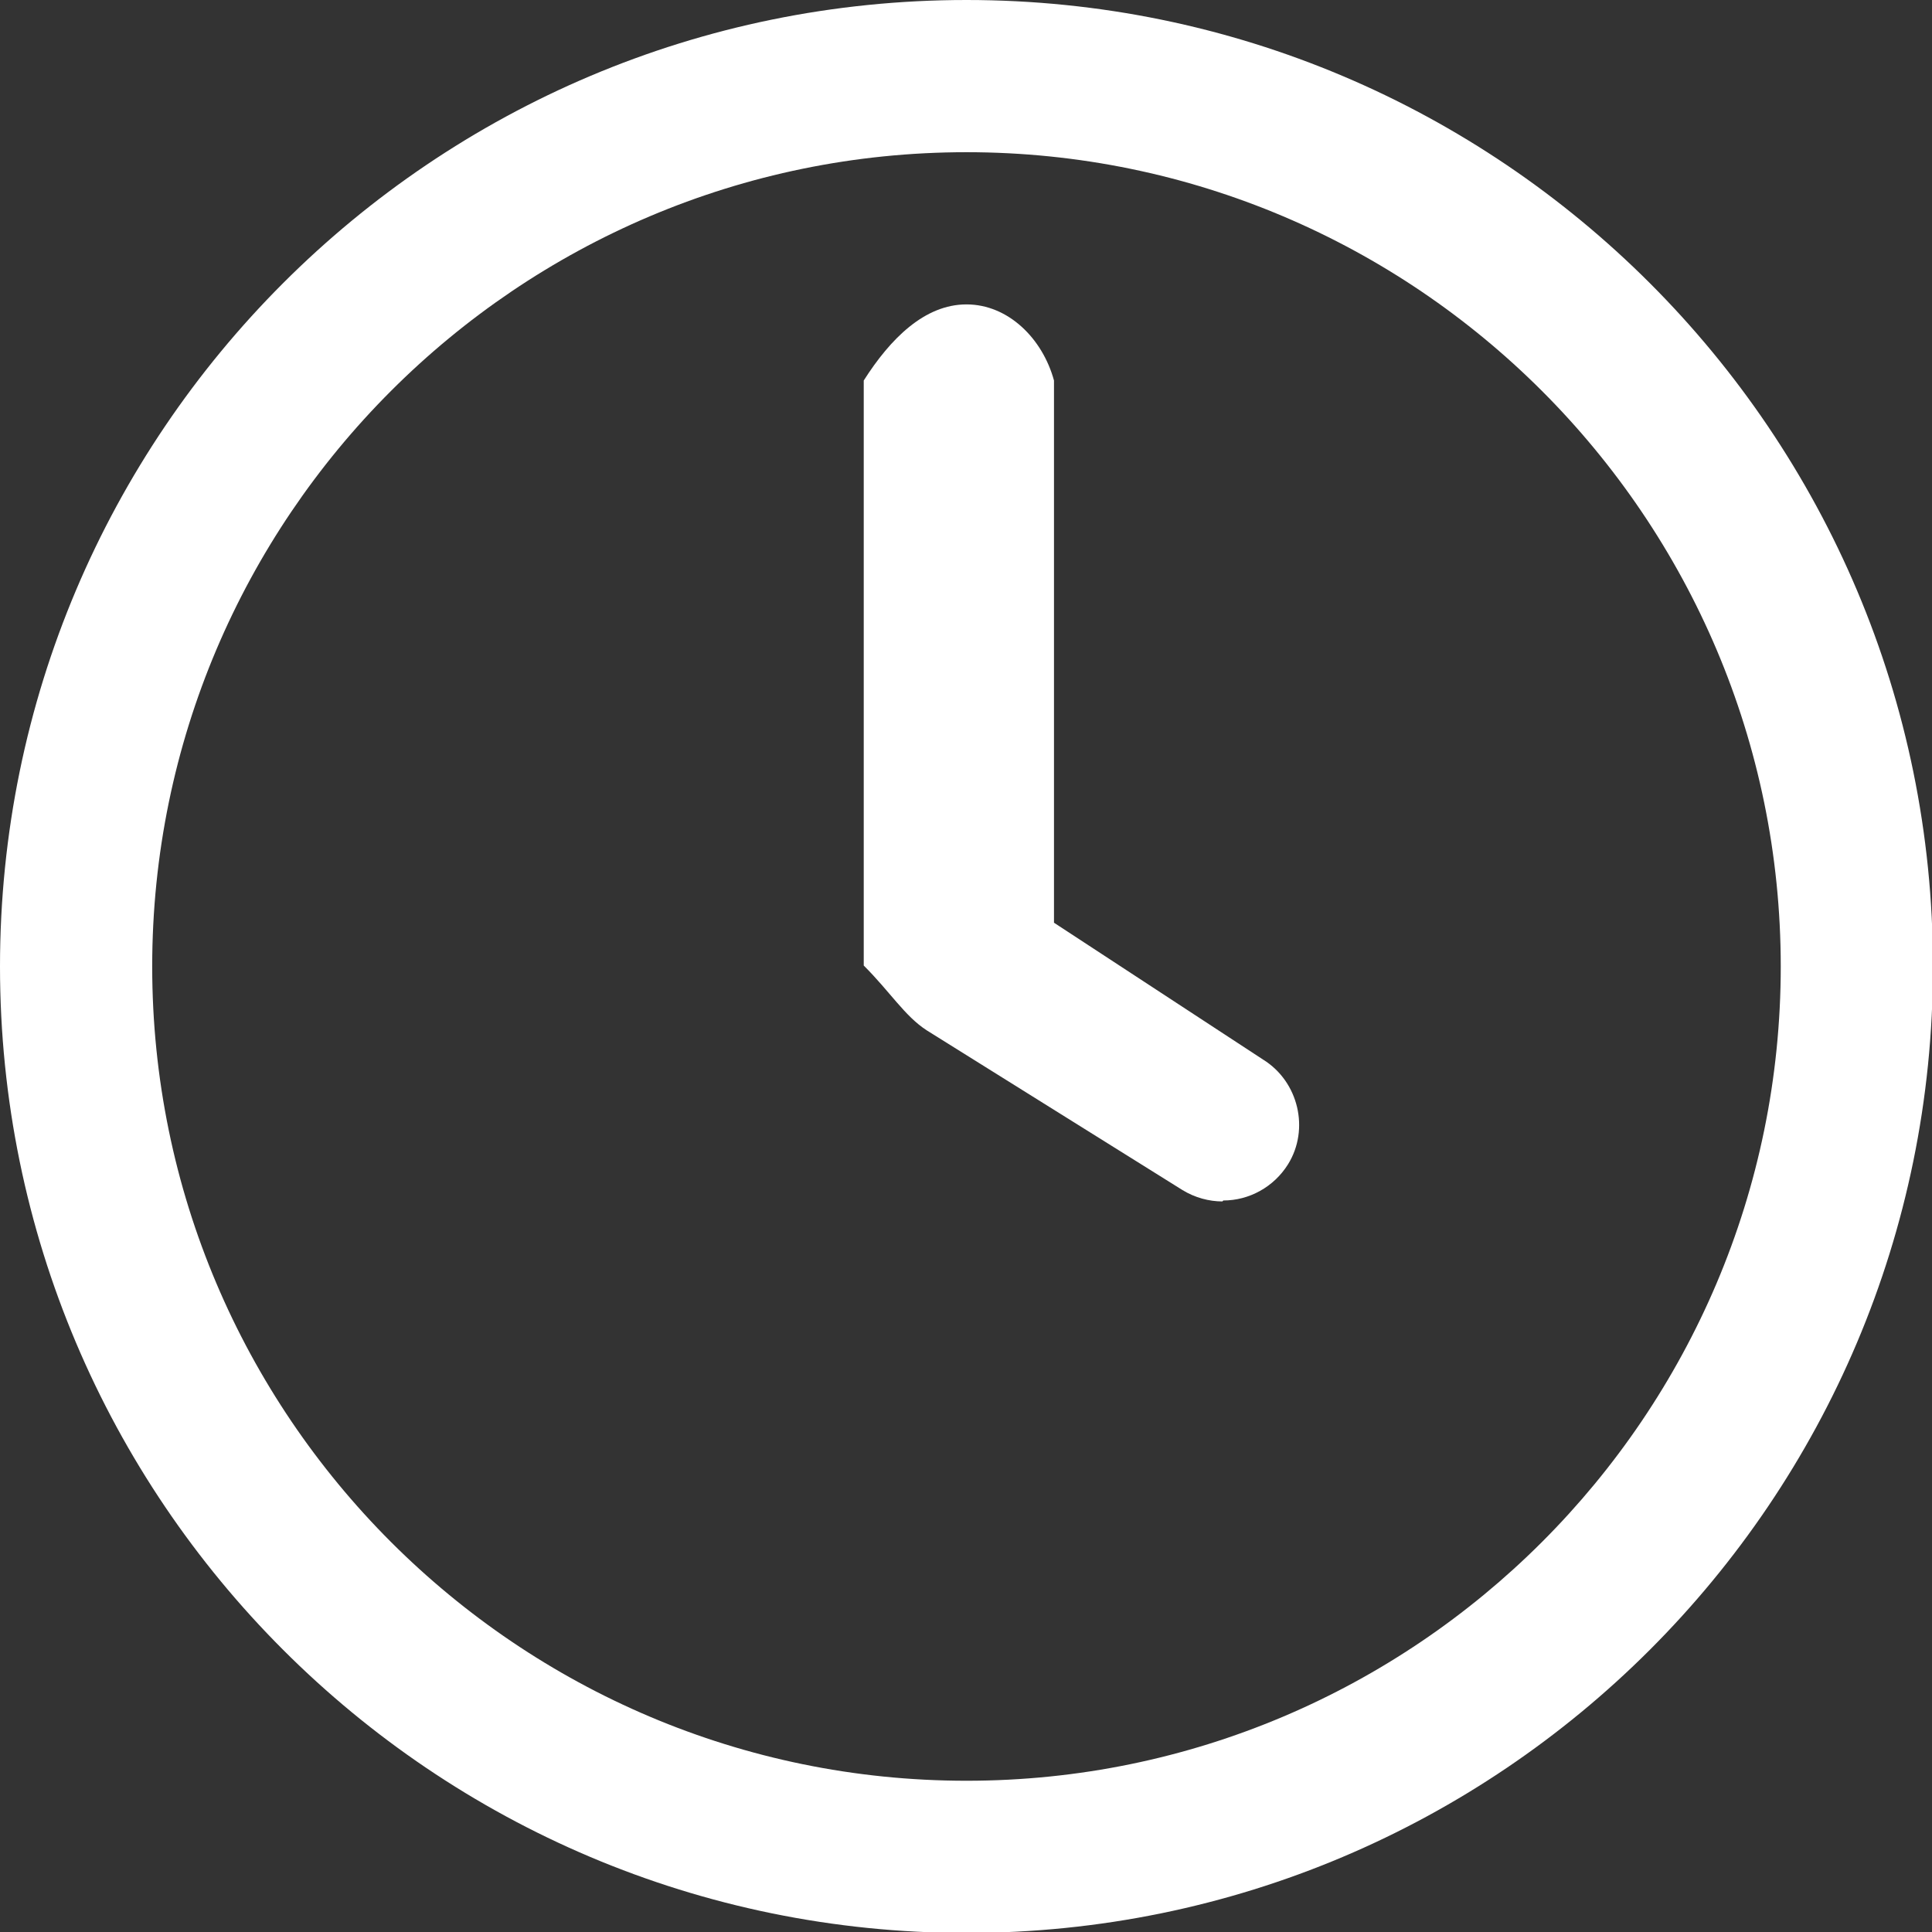 <?xml version="1.0" encoding="UTF-8"?>
<svg id="_レイヤー_2" data-name="レイヤー 2" xmlns="http://www.w3.org/2000/svg" viewBox="0 0 20.31 20.31">
  <rect x="0" y="0" width="20.31" height="20.31" fill="#333333" stroke="none"/>
  <defs>
    <style>
      .cls-1 {
        fill: #fff;
        stroke-width: 0px;
      }
    </style>
  </defs>
  <g id="header">
    <g>
      <path class="cls-1" d="m10.16,1.6c4.72,0,8.56,3.84,8.56,8.56s-3.84,8.56-8.56,8.56S1.6,14.88,1.6,10.16,5.44,1.6,10.16,1.6m0-1.6C4.55,0,0,4.55,0,10.16s4.55,10.16,10.16,10.16,10.16-4.55,10.16-10.16S15.77,0,10.16,0h0Z"/>
      <path class="cls-1" d="m12.85,12.63c-.14,0-.29-.04-.42-.12l-2.69-1.68c-.23-.15-.38-.4-.66-.68v-6.15c.28-.44.64-.8,1.08-.8s.8.36.92.8v5.7l2.2,1.44c.37.23.49.73.26,1.1-.15.24-.41.38-.68.38Z"/>
    </g>
  </g>
</svg>